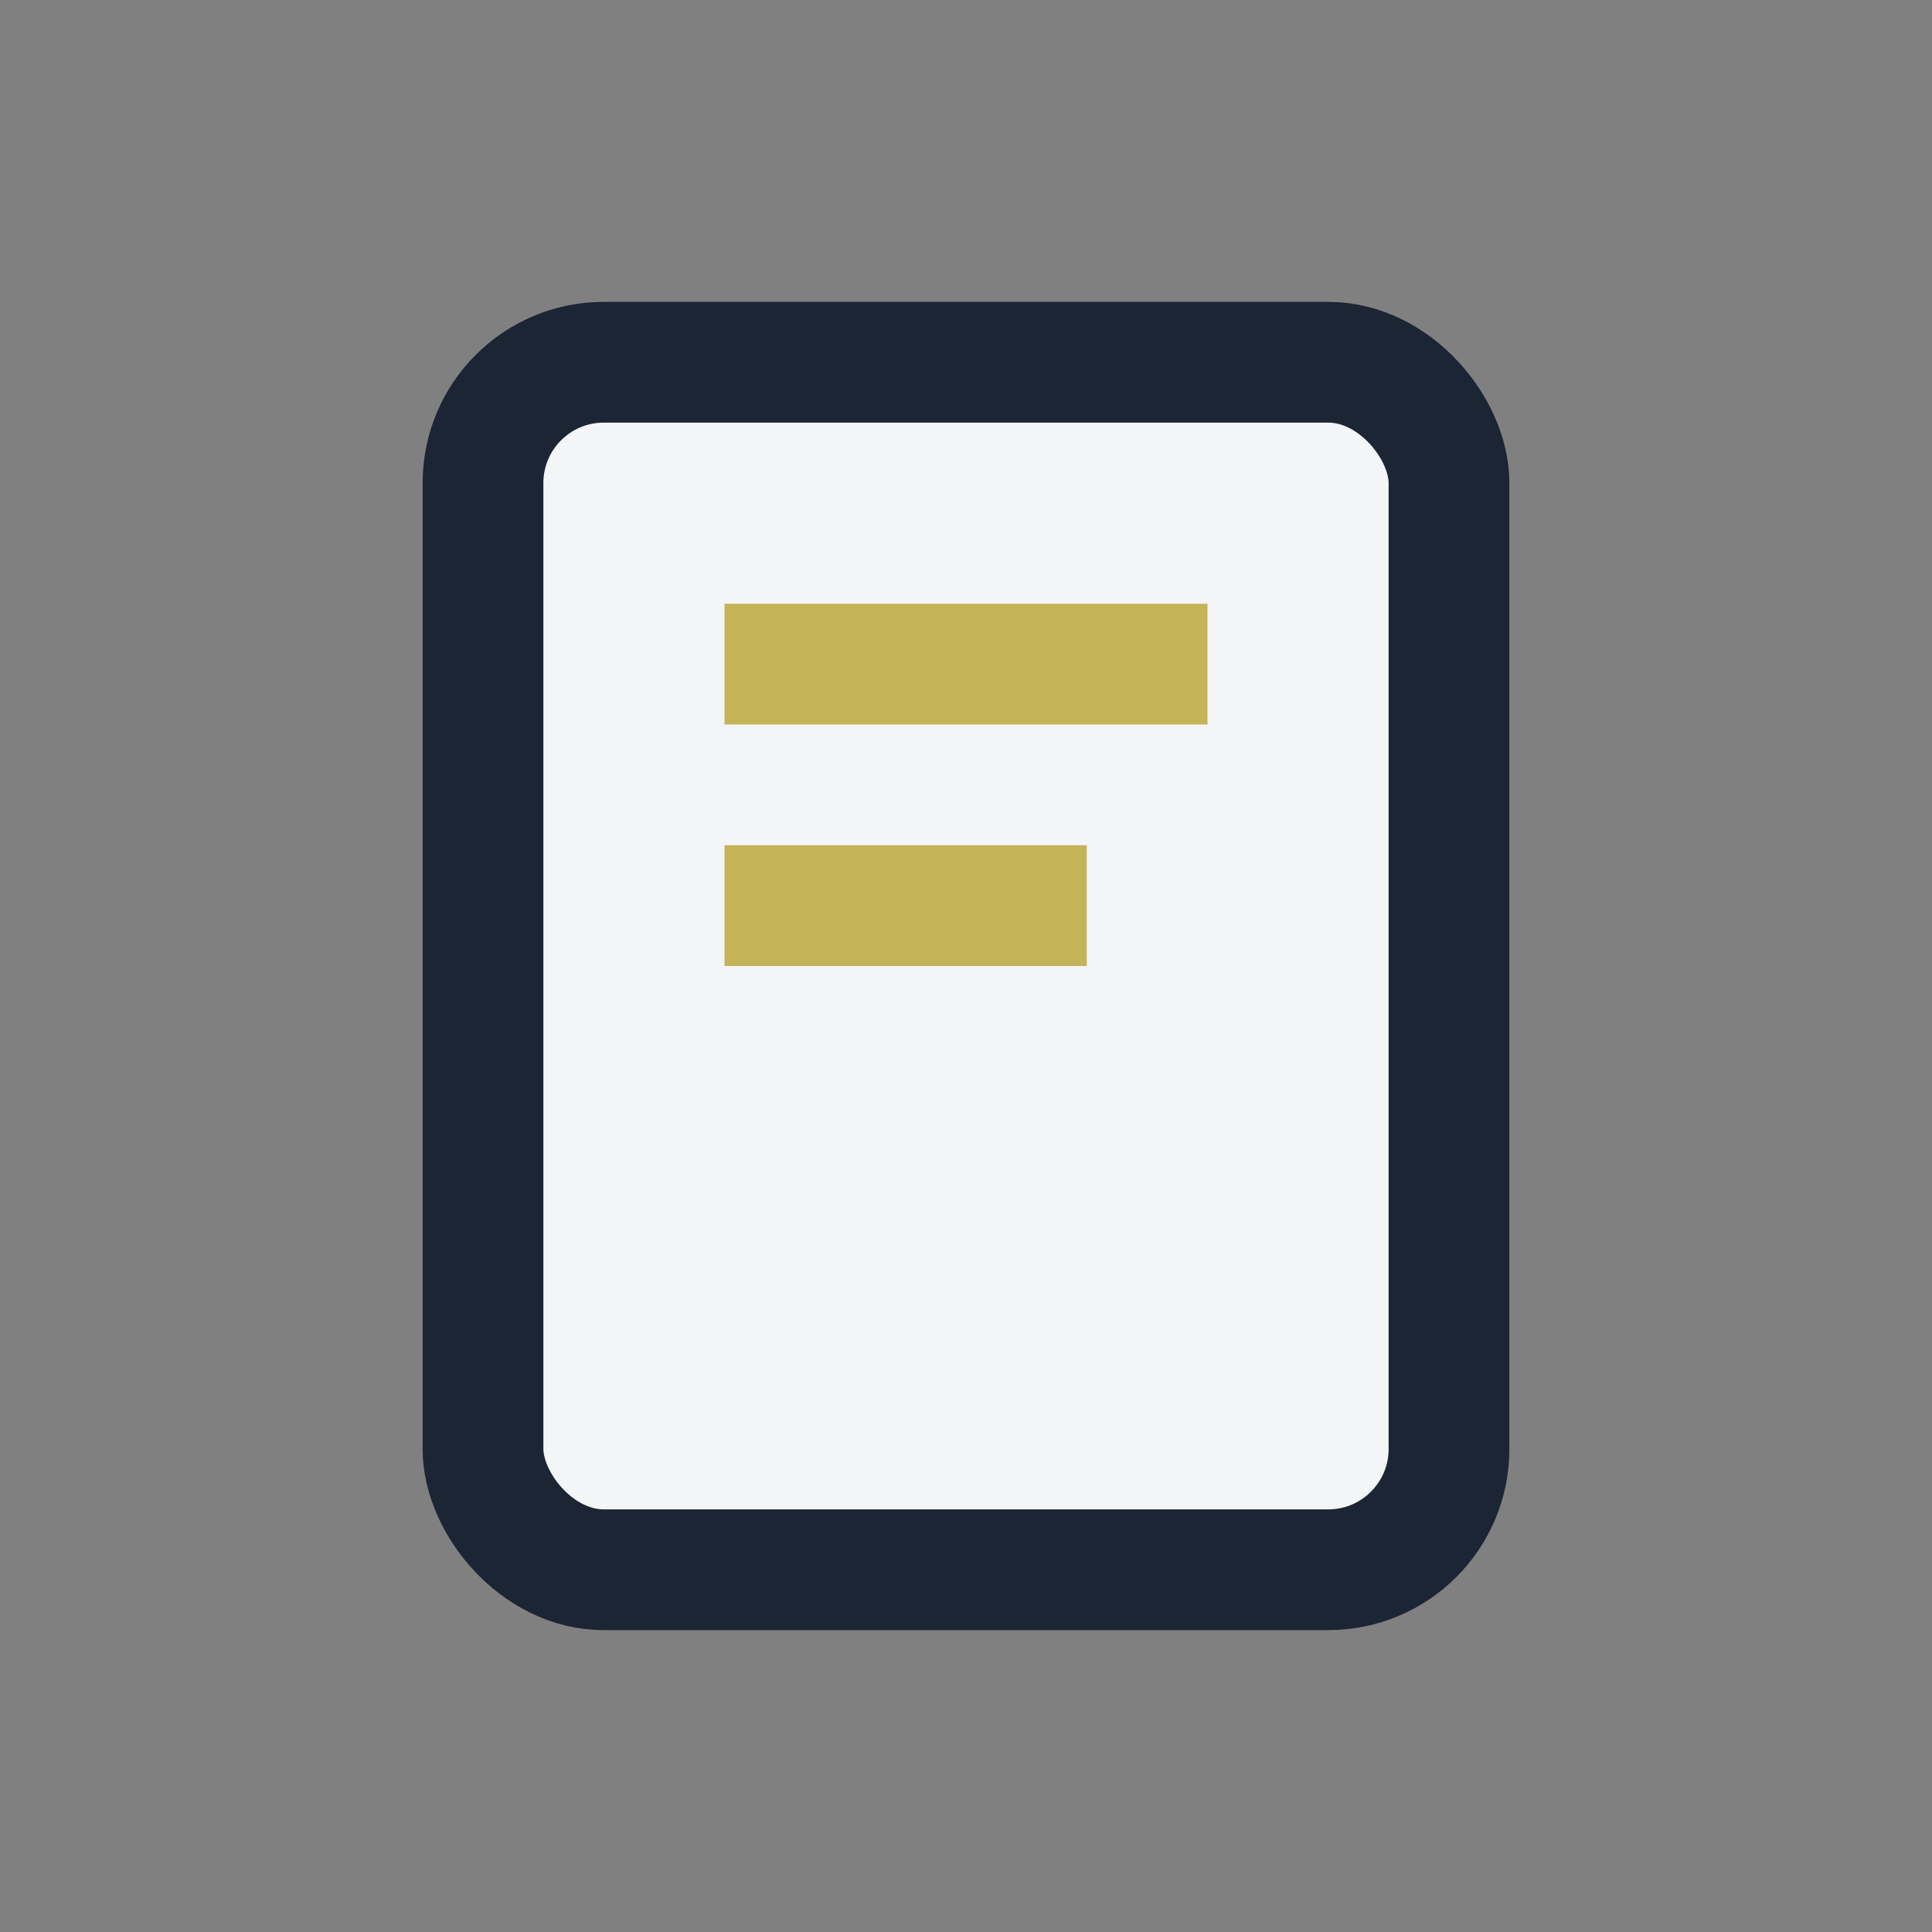 <?xml version="1.0" encoding="UTF-8"?>
<svg xmlns="http://www.w3.org/2000/svg" width="32" height="32" viewBox="0 0 32 32"><rect x="0" y="0" width="32" height="32" fill="#808080" stroke="none"/><rect x="8" y="6" width="16" height="20" rx="2" fill="#F4F5F7" stroke="#1C2534" stroke-width="2"/><rect x="12" y="10" width="8" height="2" fill="#C5B358"/><rect x="12" y="14" width="6" height="2" fill="#C5B358"/></svg>